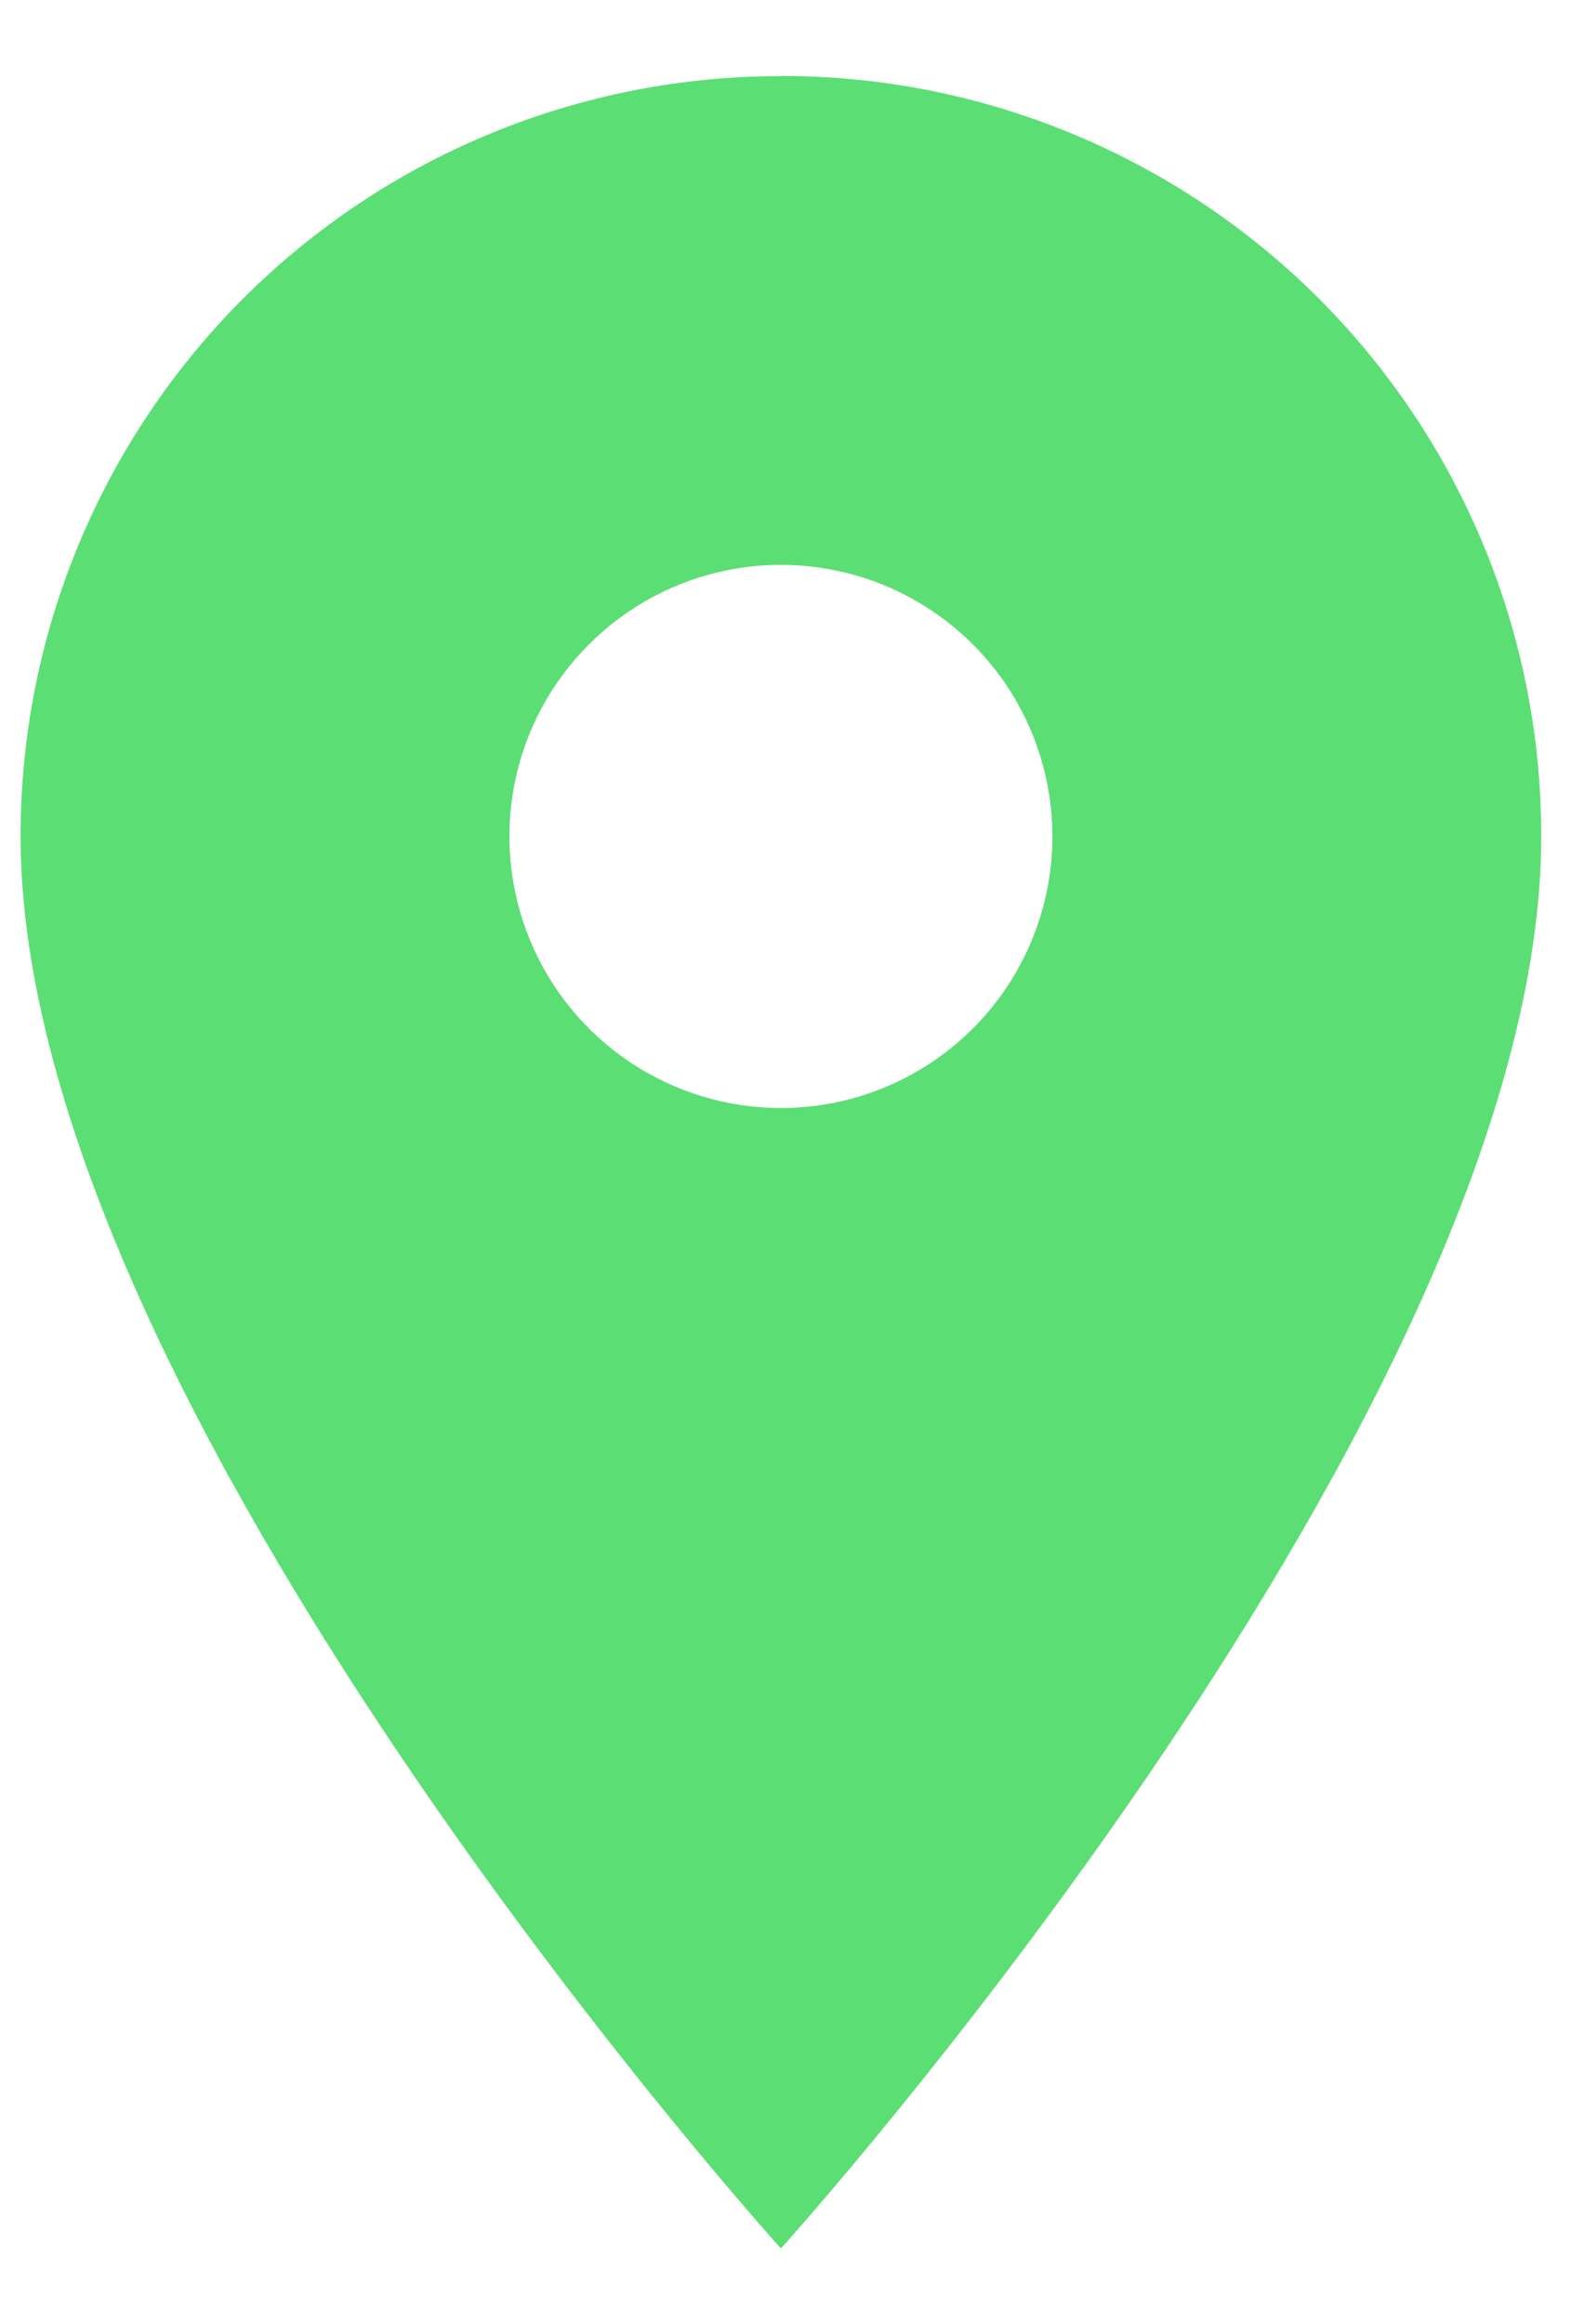 <svg width="15" height="22" viewBox="0 0 15 22" fill="none" xmlns="http://www.w3.org/2000/svg">
<path d="M7.395 0.721C6.45 0.72 5.515 0.905 4.641 1.266C3.768 1.626 2.975 2.156 2.306 2.823C1.638 3.49 1.107 4.283 0.745 5.155C0.382 6.028 0.196 6.963 0.195 7.908V7.919C0.195 13.319 7.395 21.287 7.395 21.287C7.395 21.287 14.595 13.318 14.595 7.919C14.596 6.974 14.411 6.038 14.05 5.165C13.689 4.292 13.16 3.499 12.493 2.83C11.825 2.162 11.033 1.631 10.16 1.269C9.288 0.906 8.353 0.72 7.408 0.719L7.395 0.721ZM7.395 10.49C6.886 10.49 6.389 10.339 5.966 10.056C5.544 9.774 5.214 9.372 5.02 8.903C4.825 8.433 4.774 7.916 4.873 7.417C4.972 6.918 5.217 6.46 5.577 6.101C5.936 5.741 6.395 5.496 6.893 5.397C7.392 5.298 7.909 5.349 8.379 5.543C8.848 5.738 9.25 6.068 9.533 6.49C9.815 6.913 9.966 7.41 9.966 7.919C9.966 8.601 9.695 9.255 9.213 9.737C8.731 10.219 8.077 10.49 7.395 10.49Z" fill="#5BDE74"/>
</svg>

